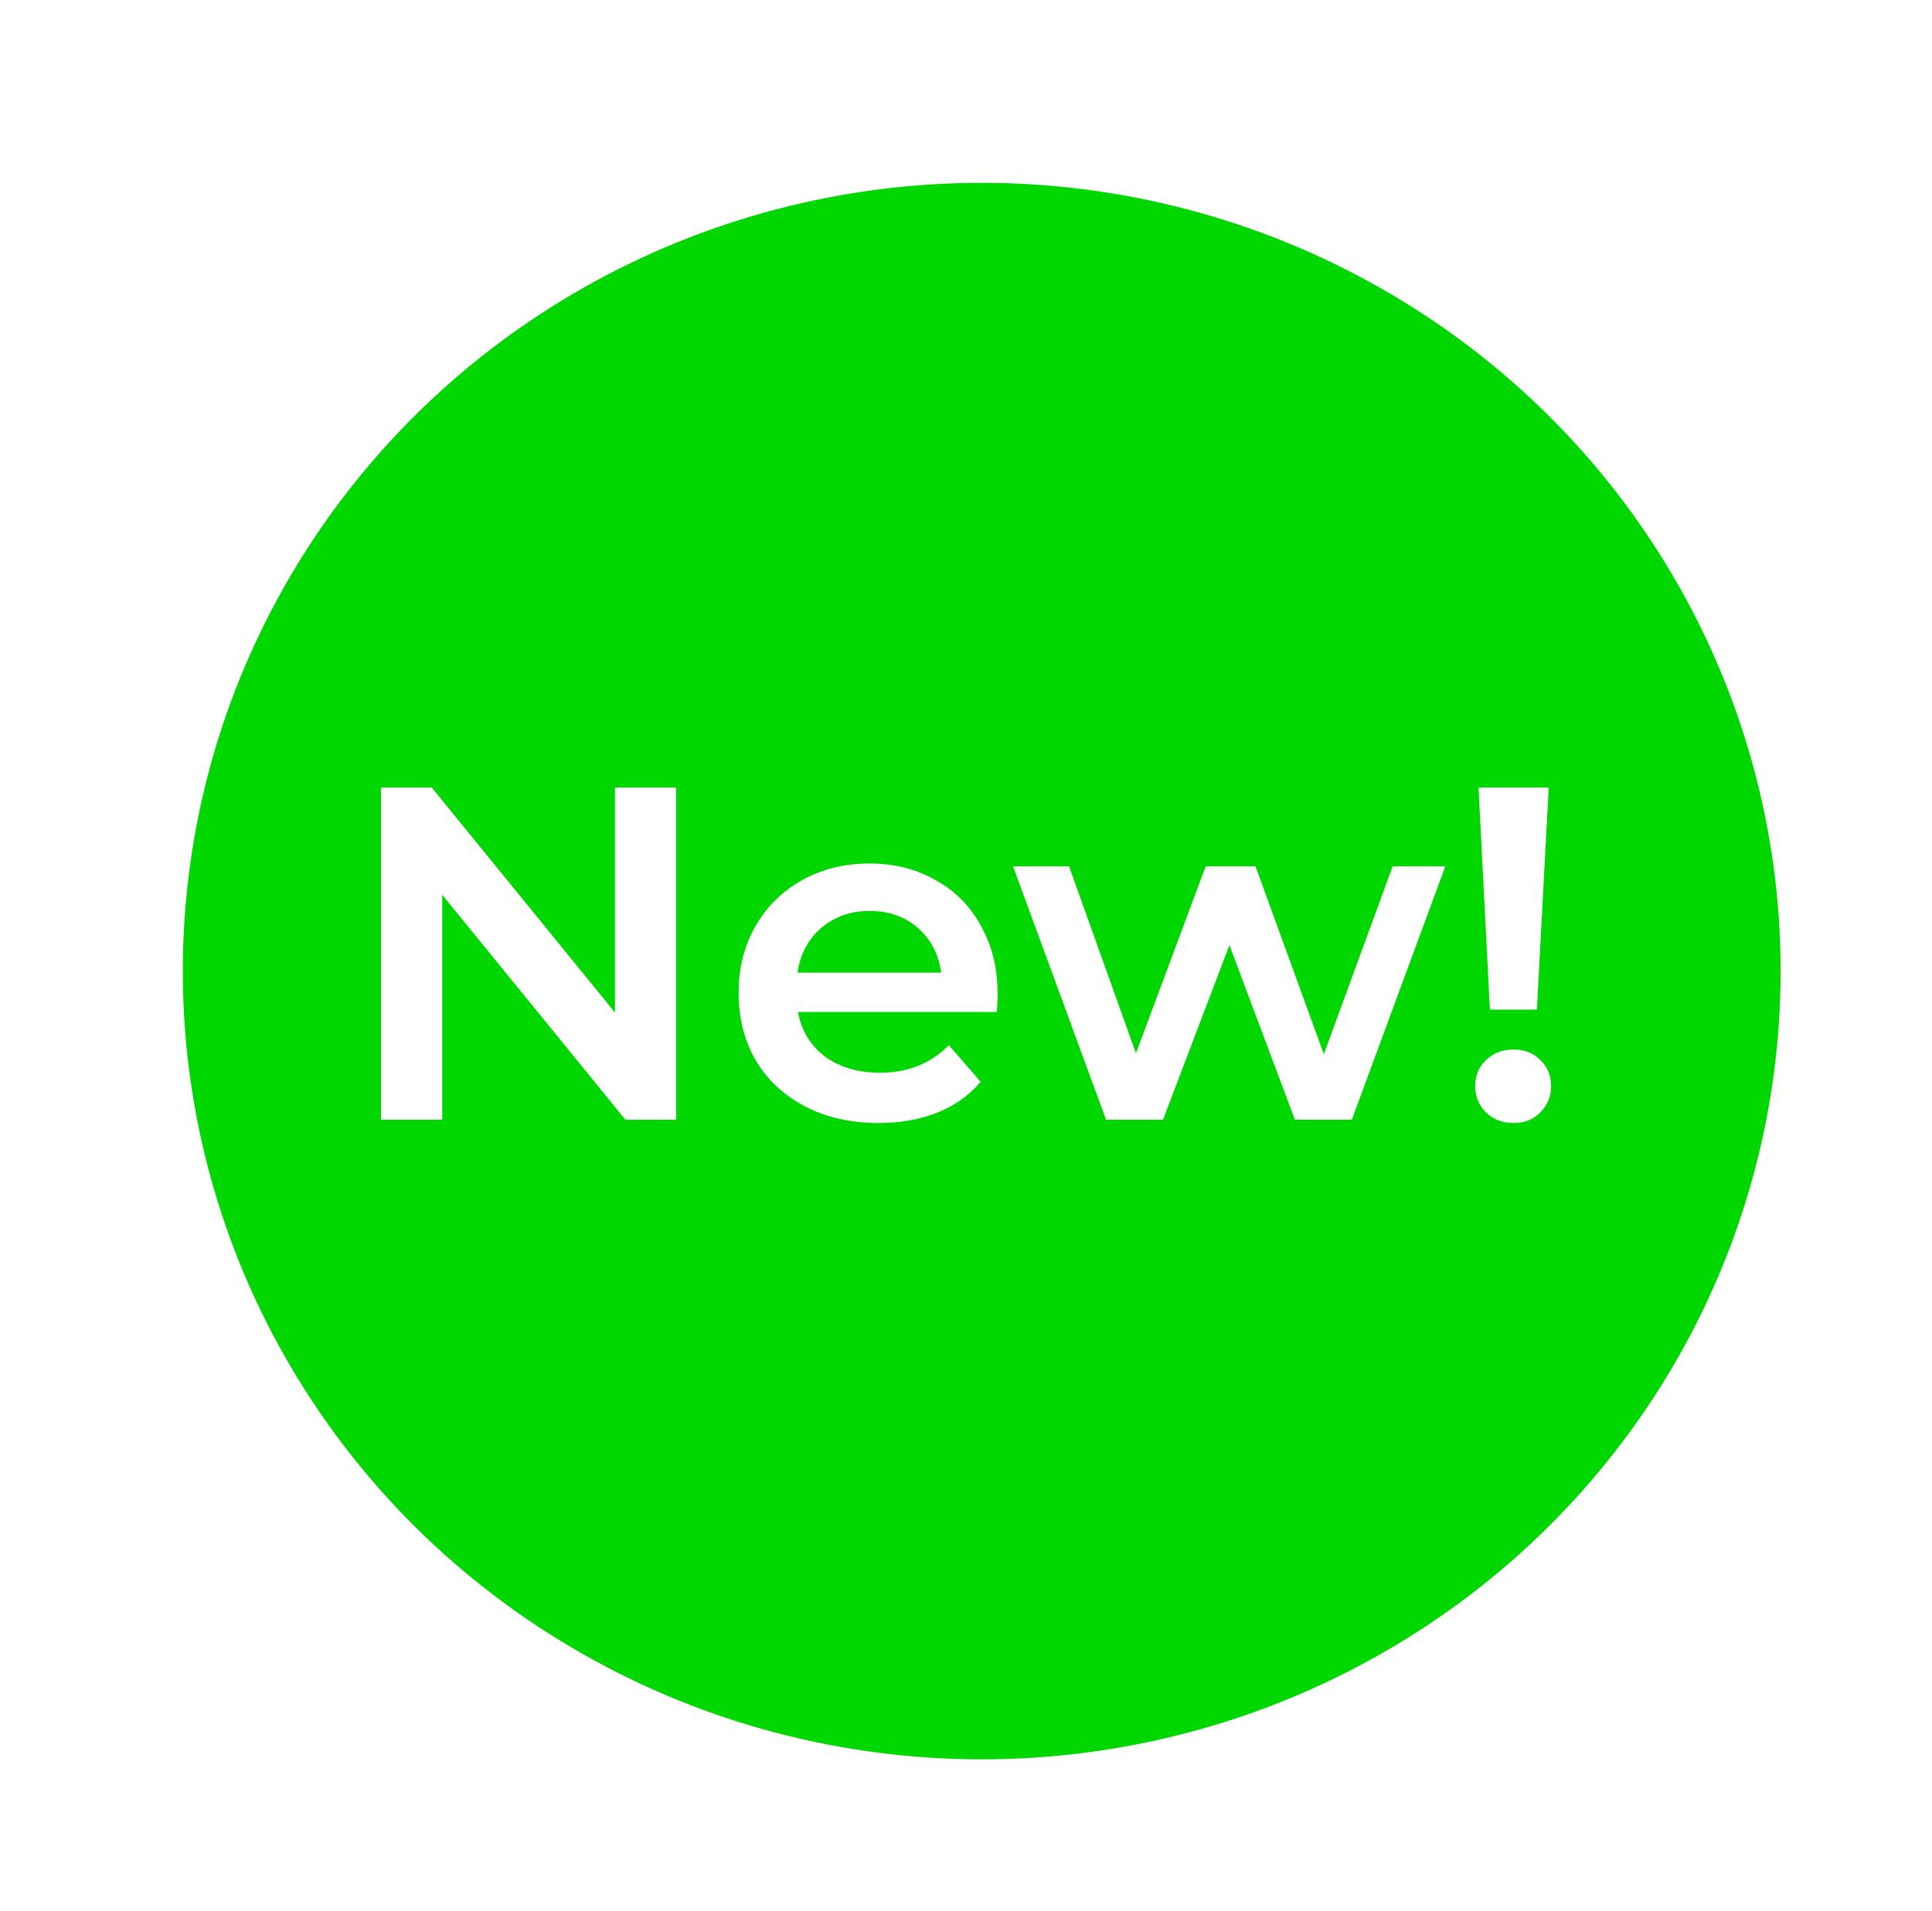 <svg width="347.46" height="343.64" version="1.1" viewBox="0 0 91.932 90.923" xmlns="http://www.w3.org/2000/svg">
 <defs>
  <filter id="filter12518" x="-.095" y="-.096" width="1.209" height="1.212" color-interpolation-filters="sRGB">
   <feFlood flood-color="rgb(14,0,46)" flood-opacity=".498" result="flood"/>
   <feComposite in="flood" in2="SourceGraphic" operator="in" result="composite1"/>
   <feGaussianBlur in="composite1" result="blur" stdDeviation="3"/>
   <feOffset dx="1.5" dy="1.5" result="offset"/>
   <feComposite in="SourceGraphic" in2="offset" result="composite2"/>
  </filter>
 </defs>
 <g transform="translate(-86.326 -39.899)" stroke-width=".265">
  <ellipse cx="131.54" cy="84.611" rx="38.016" ry="37.511" fill="#00d600" fill-rule="evenodd" filter="url(#filter12518)"/>
  <g fill="#fff" aria-label="New!">
   <path d="m118.5 77.379v15.804h-2.416l-8.715-10.702v10.702h-2.913v-15.804h2.416l8.715 10.702v-10.702z"/>
   <path d="m133.8 87.223q0 0.294-0.045 0.835h-9.46q0.248 1.332 1.287 2.122 1.061 0.768 2.619 0.768 1.987 0 3.274-1.31l1.513 1.738q-0.813 0.971-2.055 1.468-1.242 0.497-2.8 0.497-1.987 0-3.5-0.79-1.513-0.79-2.348-2.19-0.813-1.422-0.813-3.206 0-1.761 0.79-3.161 0.813-1.422 2.235-2.213t3.206-0.79q1.761 0 3.138 0.79 1.4 0.768 2.167 2.19 0.79 1.4 0.79 3.251zm-6.096-3.974q-1.355 0-2.303 0.813-0.926 0.79-1.129 2.122h6.841q-0.181-1.31-1.106-2.122t-2.303-0.813z"/>
   <path d="m155.1 81.127-4.448 12.057h-2.709l-3.116-8.309-3.161 8.309h-2.709l-4.425-12.057h2.664l3.183 8.896 3.319-8.896h2.371l3.251 8.941 3.274-8.941z"/>
   <path d="m156.68 77.379h3.341l-0.564 10.566h-2.235zm1.671 15.963q-0.79 0-1.31-0.497-0.519-0.519-0.519-1.264 0-0.745 0.519-1.242 0.519-0.497 1.31-0.497 0.768 0 1.264 0.497 0.519 0.497 0.519 1.242 0 0.745-0.519 1.264-0.497 0.497-1.264 0.497z"/>
  </g>
 </g>
</svg>
